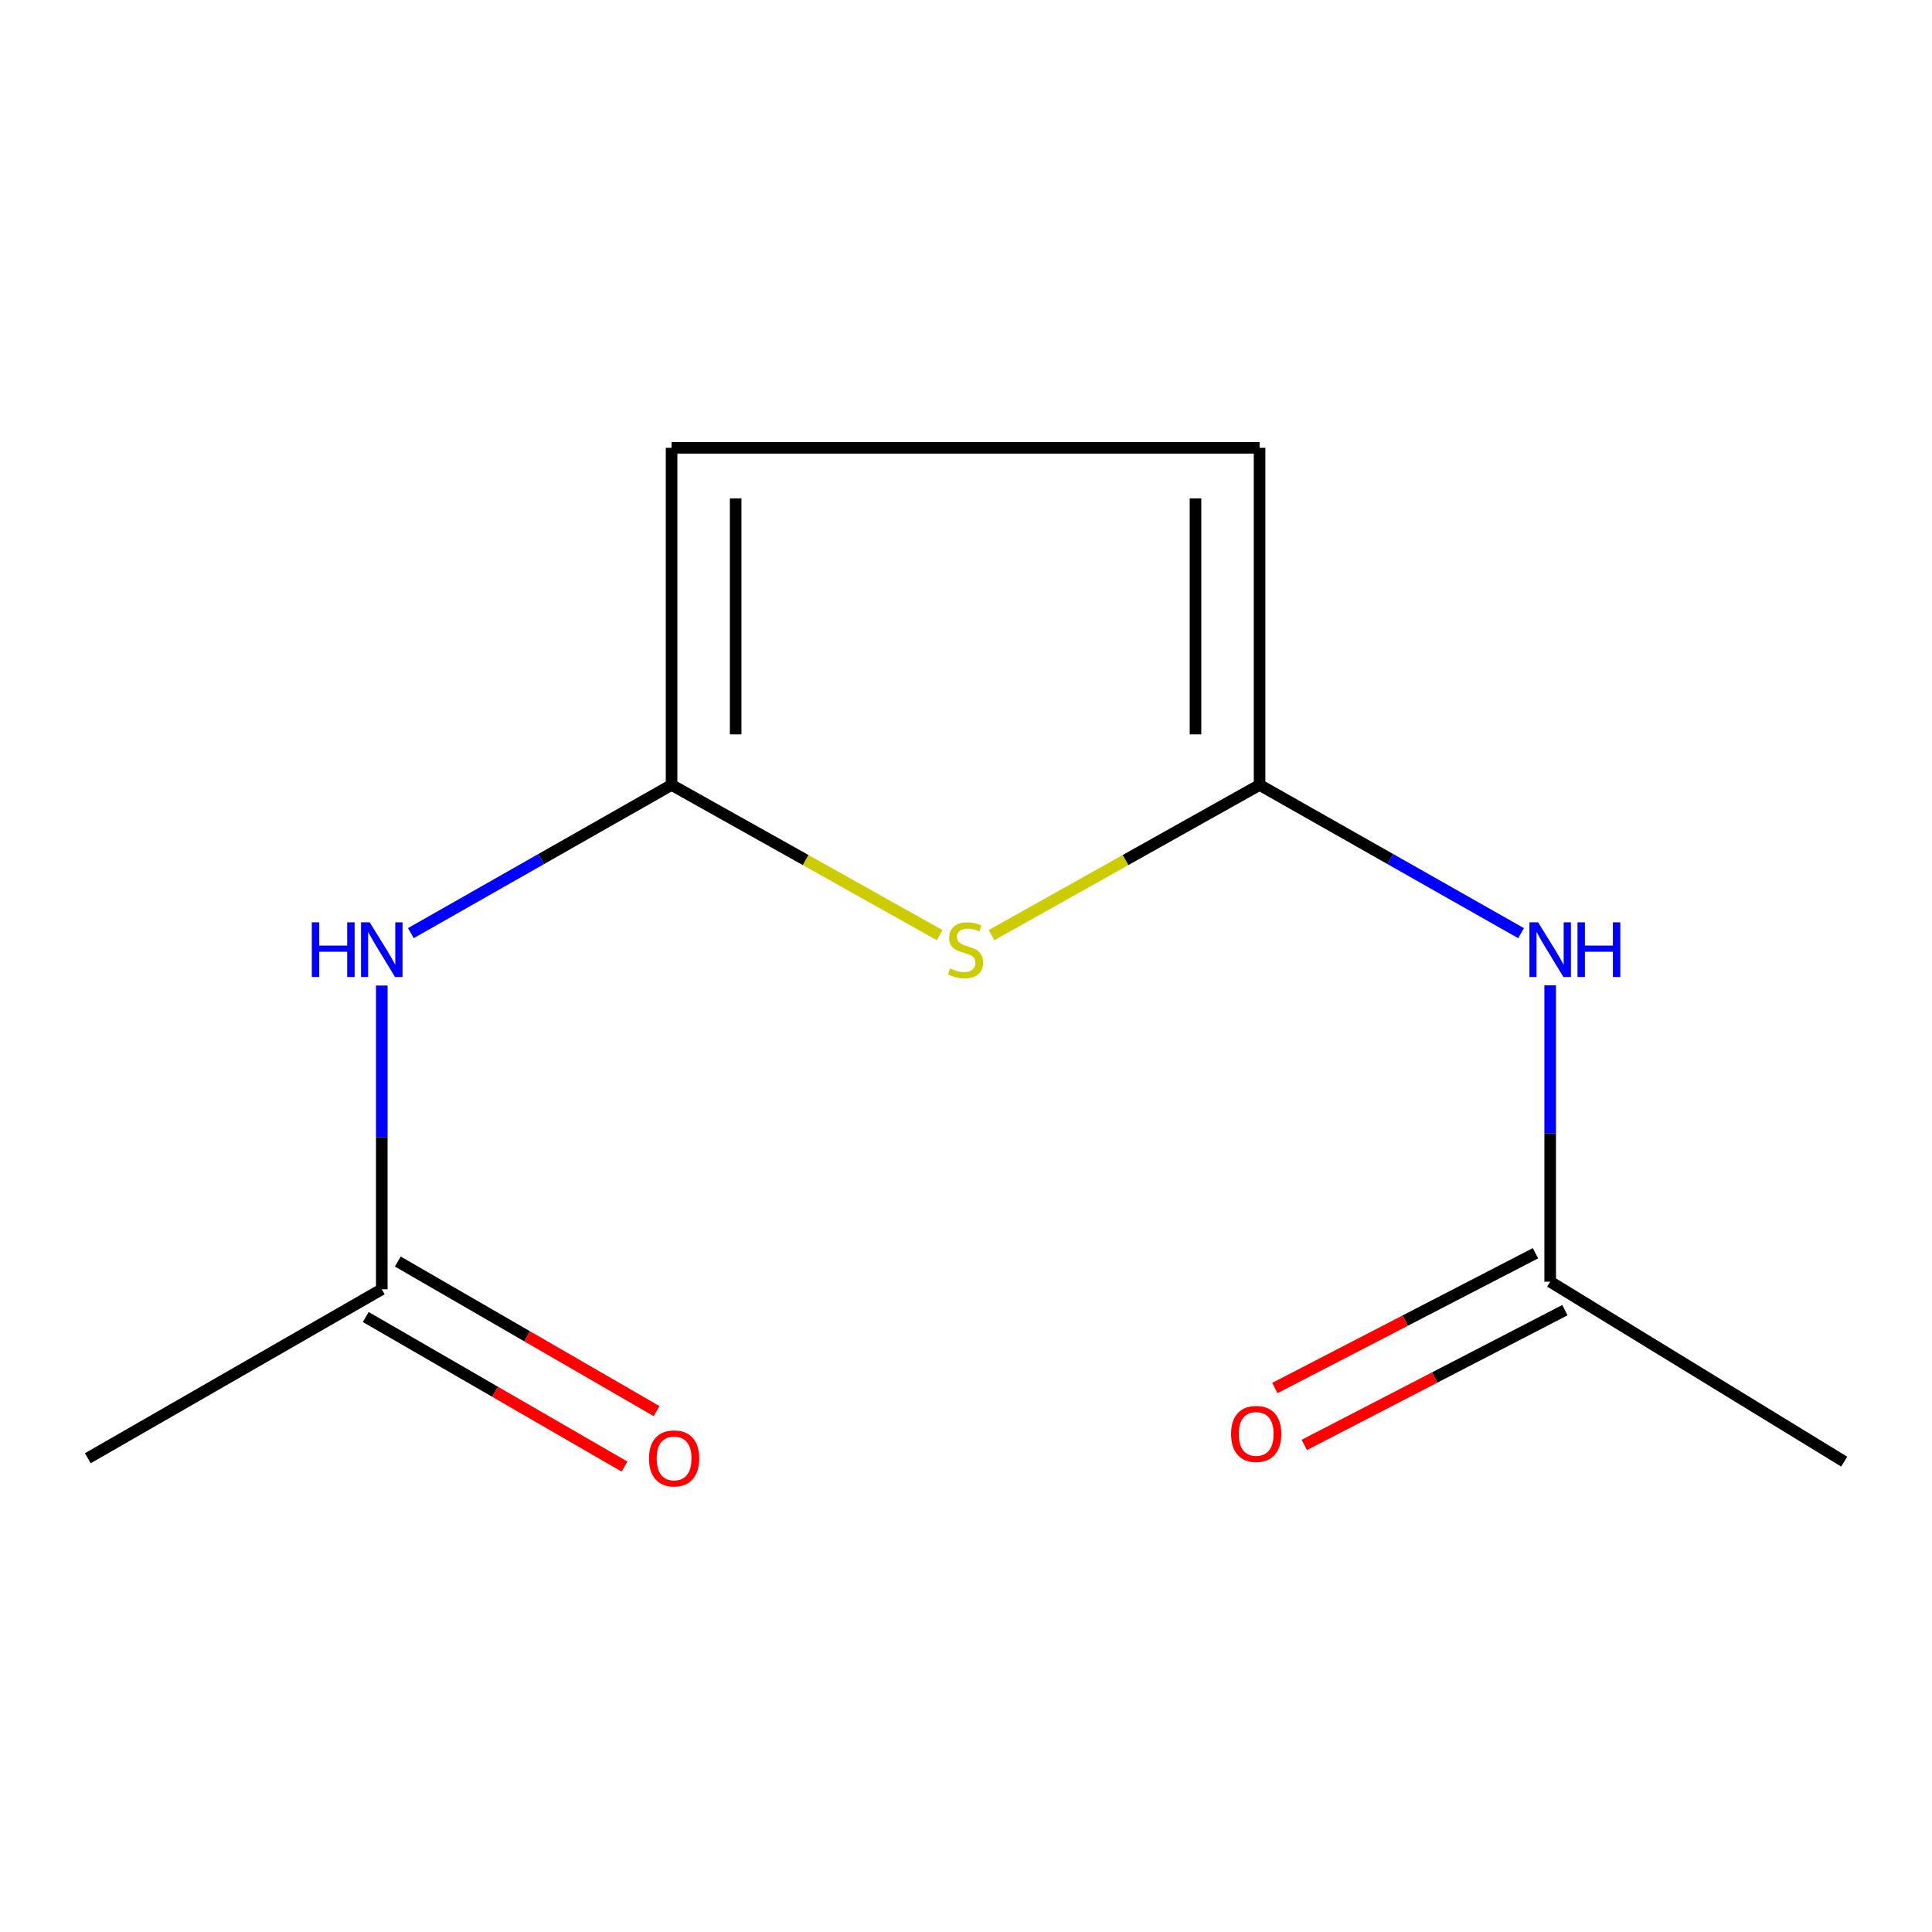 <?xml version='1.0' encoding='iso-8859-1'?>
<svg version='1.1' baseProfile='full'
              xmlns='http://www.w3.org/2000/svg'
                      xmlns:rdkit='http://www.rdkit.org/xml'
                      xmlns:xlink='http://www.w3.org/1999/xlink'
                  xml:space='preserve'
width='1000px' height='1000px' viewBox='0 0 1000 1000'>
<!-- END OF HEADER -->
<rect style='opacity:1.0;fill:#FFFFFF;stroke:none' width='1000' height='1000' x='0' y='0'> </rect>
<path class='bond-0' d='M 513.22,484.018 L 582.585,445.148' style='fill:none;fill-rule:evenodd;stroke:#CCCC00;stroke-width:6px;stroke-linecap:butt;stroke-linejoin:miter;stroke-opacity:1' />
<path class='bond-0' d='M 582.585,445.148 L 651.951,406.279' style='fill:none;fill-rule:evenodd;stroke:#000000;stroke-width:6px;stroke-linecap:butt;stroke-linejoin:miter;stroke-opacity:1' />
<path class='bond-1' d='M 486.338,484.018 L 416.972,445.148' style='fill:none;fill-rule:evenodd;stroke:#CCCC00;stroke-width:6px;stroke-linecap:butt;stroke-linejoin:miter;stroke-opacity:1' />
<path class='bond-1' d='M 416.972,445.148 L 347.607,406.279' style='fill:none;fill-rule:evenodd;stroke:#000000;stroke-width:6px;stroke-linecap:butt;stroke-linejoin:miter;stroke-opacity:1' />
<path class='bond-2' d='M 651.951,406.279 L 719.631,444.645' style='fill:none;fill-rule:evenodd;stroke:#000000;stroke-width:6px;stroke-linecap:butt;stroke-linejoin:miter;stroke-opacity:1' />
<path class='bond-2' d='M 719.631,444.645 L 787.31,483.011' style='fill:none;fill-rule:evenodd;stroke:#0000FF;stroke-width:6px;stroke-linecap:butt;stroke-linejoin:miter;stroke-opacity:1' />
<path class='bond-5' d='M 651.951,406.279 L 651.951,231.794' style='fill:none;fill-rule:evenodd;stroke:#000000;stroke-width:6px;stroke-linecap:butt;stroke-linejoin:miter;stroke-opacity:1' />
<path class='bond-5' d='M 618.786,380.106 L 618.786,257.966' style='fill:none;fill-rule:evenodd;stroke:#000000;stroke-width:6px;stroke-linecap:butt;stroke-linejoin:miter;stroke-opacity:1' />
<path class='bond-3' d='M 347.607,406.279 L 280.134,444.635' style='fill:none;fill-rule:evenodd;stroke:#000000;stroke-width:6px;stroke-linecap:butt;stroke-linejoin:miter;stroke-opacity:1' />
<path class='bond-3' d='M 280.134,444.635 L 212.662,482.992' style='fill:none;fill-rule:evenodd;stroke:#0000FF;stroke-width:6px;stroke-linecap:butt;stroke-linejoin:miter;stroke-opacity:1' />
<path class='bond-4' d='M 347.607,406.279 L 347.607,231.794' style='fill:none;fill-rule:evenodd;stroke:#000000;stroke-width:6px;stroke-linecap:butt;stroke-linejoin:miter;stroke-opacity:1' />
<path class='bond-4' d='M 380.772,380.106 L 380.772,257.966' style='fill:none;fill-rule:evenodd;stroke:#000000;stroke-width:6px;stroke-linecap:butt;stroke-linejoin:miter;stroke-opacity:1' />
<path class='bond-6' d='M 802.373,510.006 L 802.373,586.703' style='fill:none;fill-rule:evenodd;stroke:#0000FF;stroke-width:6px;stroke-linecap:butt;stroke-linejoin:miter;stroke-opacity:1' />
<path class='bond-6' d='M 802.373,586.703 L 802.373,663.4' style='fill:none;fill-rule:evenodd;stroke:#000000;stroke-width:6px;stroke-linecap:butt;stroke-linejoin:miter;stroke-opacity:1' />
<path class='bond-7' d='M 197.608,510.104 L 197.608,588.714' style='fill:none;fill-rule:evenodd;stroke:#0000FF;stroke-width:6px;stroke-linecap:butt;stroke-linejoin:miter;stroke-opacity:1' />
<path class='bond-7' d='M 197.608,588.714 L 197.608,667.325' style='fill:none;fill-rule:evenodd;stroke:#000000;stroke-width:6px;stroke-linecap:butt;stroke-linejoin:miter;stroke-opacity:1' />
<path class='bond-12' d='M 347.607,231.794 L 651.951,231.794' style='fill:none;fill-rule:evenodd;stroke:#000000;stroke-width:6px;stroke-linecap:butt;stroke-linejoin:miter;stroke-opacity:1' />
<path class='bond-8' d='M 794.755,648.671 L 727.31,683.557' style='fill:none;fill-rule:evenodd;stroke:#000000;stroke-width:6px;stroke-linecap:butt;stroke-linejoin:miter;stroke-opacity:1' />
<path class='bond-8' d='M 727.31,683.557 L 659.865,718.443' style='fill:none;fill-rule:evenodd;stroke:#FF0000;stroke-width:6px;stroke-linecap:butt;stroke-linejoin:miter;stroke-opacity:1' />
<path class='bond-8' d='M 809.992,678.129 L 742.547,713.015' style='fill:none;fill-rule:evenodd;stroke:#000000;stroke-width:6px;stroke-linecap:butt;stroke-linejoin:miter;stroke-opacity:1' />
<path class='bond-8' d='M 742.547,713.015 L 675.102,747.901' style='fill:none;fill-rule:evenodd;stroke:#FF0000;stroke-width:6px;stroke-linecap:butt;stroke-linejoin:miter;stroke-opacity:1' />
<path class='bond-10' d='M 802.373,663.4 L 954.545,756.539' style='fill:none;fill-rule:evenodd;stroke:#000000;stroke-width:6px;stroke-linecap:butt;stroke-linejoin:miter;stroke-opacity:1' />
<path class='bond-9' d='M 189.31,681.681 L 256.278,720.393' style='fill:none;fill-rule:evenodd;stroke:#000000;stroke-width:6px;stroke-linecap:butt;stroke-linejoin:miter;stroke-opacity:1' />
<path class='bond-9' d='M 256.278,720.393 L 323.247,759.104' style='fill:none;fill-rule:evenodd;stroke:#FF0000;stroke-width:6px;stroke-linecap:butt;stroke-linejoin:miter;stroke-opacity:1' />
<path class='bond-9' d='M 205.907,652.968 L 272.876,691.68' style='fill:none;fill-rule:evenodd;stroke:#000000;stroke-width:6px;stroke-linecap:butt;stroke-linejoin:miter;stroke-opacity:1' />
<path class='bond-9' d='M 272.876,691.68 L 339.844,730.391' style='fill:none;fill-rule:evenodd;stroke:#FF0000;stroke-width:6px;stroke-linecap:butt;stroke-linejoin:miter;stroke-opacity:1' />
<path class='bond-11' d='M 197.608,667.325 L 45.455,754.788' style='fill:none;fill-rule:evenodd;stroke:#000000;stroke-width:6px;stroke-linecap:butt;stroke-linejoin:miter;stroke-opacity:1' />
<path  class='atom-0' d='M 491.779 501.27
Q 492.099 501.39, 493.419 501.95
Q 494.739 502.51, 496.179 502.87
Q 497.659 503.19, 499.099 503.19
Q 501.779 503.19, 503.339 501.91
Q 504.899 500.59, 504.899 498.31
Q 504.899 496.75, 504.099 495.79
Q 503.339 494.83, 502.139 494.31
Q 500.939 493.79, 498.939 493.19
Q 496.419 492.43, 494.899 491.71
Q 493.419 490.99, 492.339 489.47
Q 491.299 487.95, 491.299 485.39
Q 491.299 481.83, 493.699 479.63
Q 496.139 477.43, 500.939 477.43
Q 504.219 477.43, 507.939 478.99
L 507.019 482.07
Q 503.619 480.67, 501.059 480.67
Q 498.299 480.67, 496.779 481.83
Q 495.259 482.95, 495.299 484.91
Q 495.299 486.43, 496.059 487.35
Q 496.859 488.27, 497.979 488.79
Q 499.139 489.31, 501.059 489.91
Q 503.619 490.71, 505.139 491.51
Q 506.659 492.31, 507.739 493.95
Q 508.859 495.55, 508.859 498.31
Q 508.859 502.23, 506.219 504.35
Q 503.619 506.43, 499.259 506.43
Q 496.739 506.43, 494.819 505.87
Q 492.939 505.35, 490.699 504.43
L 491.779 501.27
' fill='#CCCC00'/>
<path  class='atom-3' d='M 796.113 477.39
L 805.393 492.39
Q 806.313 493.87, 807.793 496.55
Q 809.273 499.23, 809.353 499.39
L 809.353 477.39
L 813.113 477.39
L 813.113 505.71
L 809.233 505.71
L 799.273 489.31
Q 798.113 487.39, 796.873 485.19
Q 795.673 482.99, 795.313 482.31
L 795.313 505.71
L 791.633 505.71
L 791.633 477.39
L 796.113 477.39
' fill='#0000FF'/>
<path  class='atom-3' d='M 816.513 477.39
L 820.353 477.39
L 820.353 489.43
L 834.833 489.43
L 834.833 477.39
L 838.673 477.39
L 838.673 505.71
L 834.833 505.71
L 834.833 492.63
L 820.353 492.63
L 820.353 505.71
L 816.513 505.71
L 816.513 477.39
' fill='#0000FF'/>
<path  class='atom-4' d='M 161.388 477.39
L 165.228 477.39
L 165.228 489.43
L 179.708 489.43
L 179.708 477.39
L 183.548 477.39
L 183.548 505.71
L 179.708 505.71
L 179.708 492.63
L 165.228 492.63
L 165.228 505.71
L 161.388 505.71
L 161.388 477.39
' fill='#0000FF'/>
<path  class='atom-4' d='M 191.348 477.39
L 200.628 492.39
Q 201.548 493.87, 203.028 496.55
Q 204.508 499.23, 204.588 499.39
L 204.588 477.39
L 208.348 477.39
L 208.348 505.71
L 204.468 505.71
L 194.508 489.31
Q 193.348 487.39, 192.108 485.19
Q 190.908 482.99, 190.548 482.31
L 190.548 505.71
L 186.868 505.71
L 186.868 477.39
L 191.348 477.39
' fill='#0000FF'/>
<path  class='atom-9' d='M 637.201 742.192
Q 637.201 735.392, 640.561 731.592
Q 643.921 727.792, 650.201 727.792
Q 656.481 727.792, 659.841 731.592
Q 663.201 735.392, 663.201 742.192
Q 663.201 749.072, 659.801 752.992
Q 656.401 756.872, 650.201 756.872
Q 643.961 756.872, 640.561 752.992
Q 637.201 749.112, 637.201 742.192
M 650.201 753.672
Q 654.521 753.672, 656.841 750.792
Q 659.201 747.872, 659.201 742.192
Q 659.201 736.632, 656.841 733.832
Q 654.521 730.992, 650.201 730.992
Q 645.881 730.992, 643.521 733.792
Q 641.201 736.592, 641.201 742.192
Q 641.201 747.912, 643.521 750.792
Q 645.881 753.672, 650.201 753.672
' fill='#FF0000'/>
<path  class='atom-10' d='M 335.915 754.868
Q 335.915 748.068, 339.275 744.268
Q 342.635 740.468, 348.915 740.468
Q 355.195 740.468, 358.555 744.268
Q 361.915 748.068, 361.915 754.868
Q 361.915 761.748, 358.515 765.668
Q 355.115 769.548, 348.915 769.548
Q 342.675 769.548, 339.275 765.668
Q 335.915 761.788, 335.915 754.868
M 348.915 766.348
Q 353.235 766.348, 355.555 763.468
Q 357.915 760.548, 357.915 754.868
Q 357.915 749.308, 355.555 746.508
Q 353.235 743.668, 348.915 743.668
Q 344.595 743.668, 342.235 746.468
Q 339.915 749.268, 339.915 754.868
Q 339.915 760.588, 342.235 763.468
Q 344.595 766.348, 348.915 766.348
' fill='#FF0000'/>
</svg>
